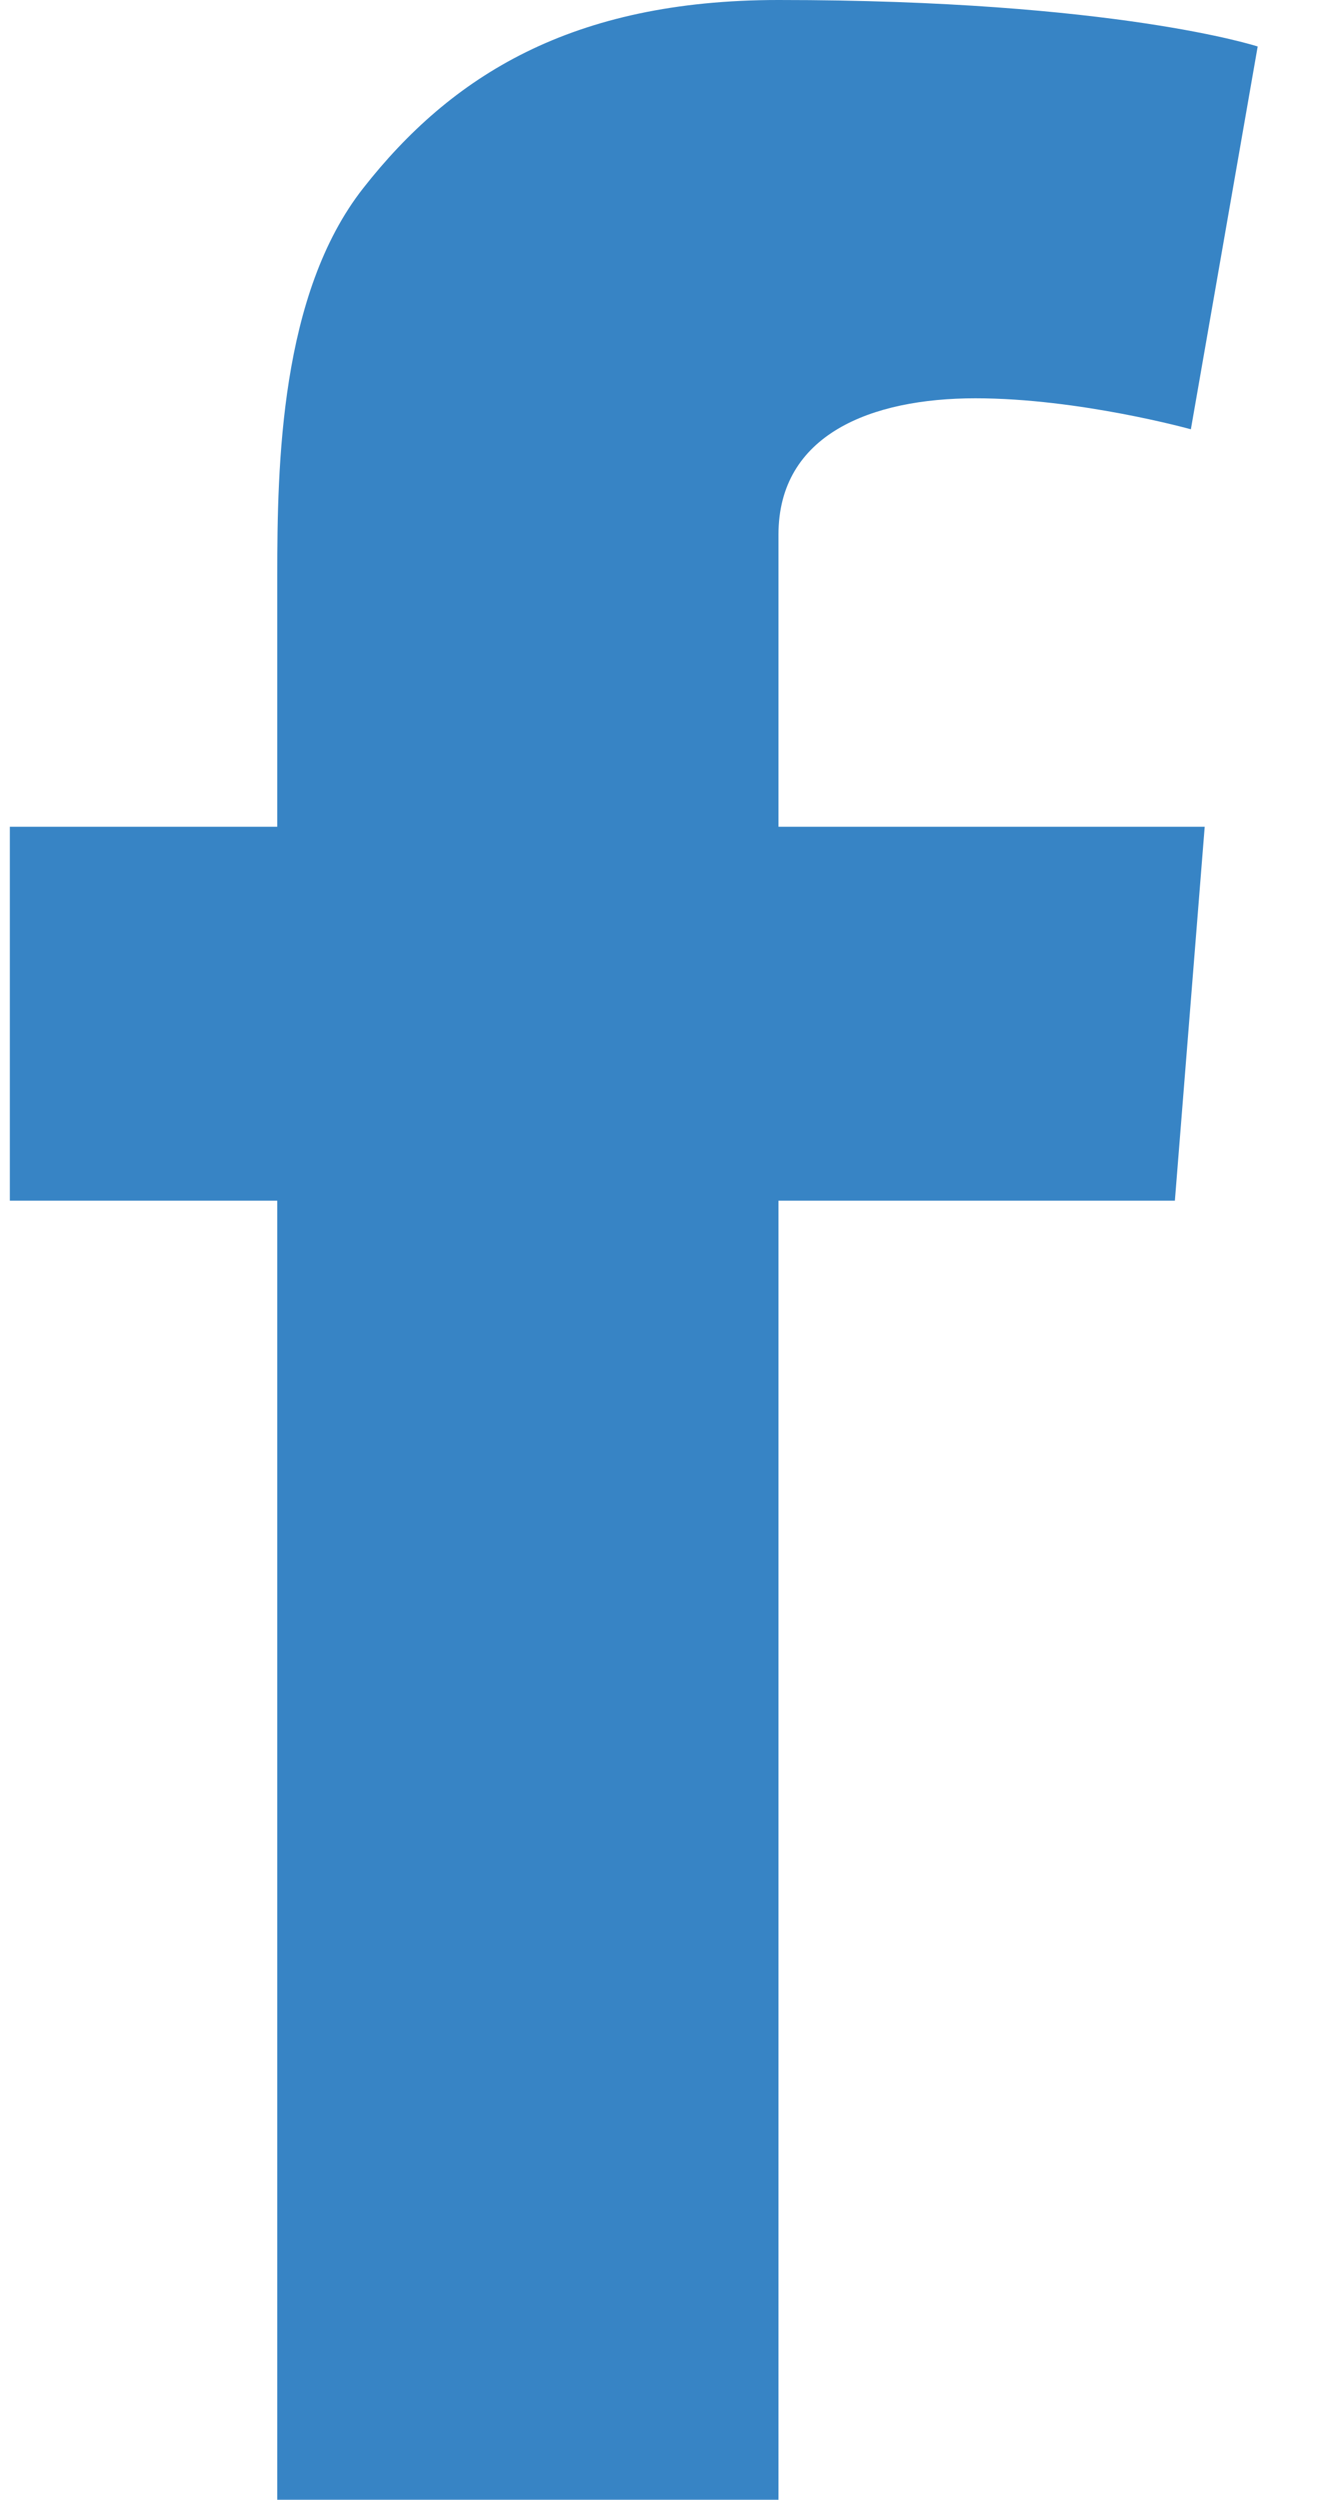 <svg width="8" height="15" viewBox="0 0 8 15" fill="none" xmlns="http://www.w3.org/2000/svg">
<path fill-rule="evenodd" clip-rule="evenodd" d="M0.059 4.961H1.664V3.454C1.664 2.789 1.681 1.764 2.18 1.129C2.707 0.457 3.429 0 4.672 0C6.696 0 7.548 0.279 7.548 0.279L7.147 2.576C7.147 2.576 6.478 2.39 5.854 2.39C5.23 2.39 4.672 2.606 4.672 3.208V4.961H7.23L7.051 7.205H4.672V15H1.664V7.205H0.059V4.961Z" fill="#3784C5"/>
</svg>
